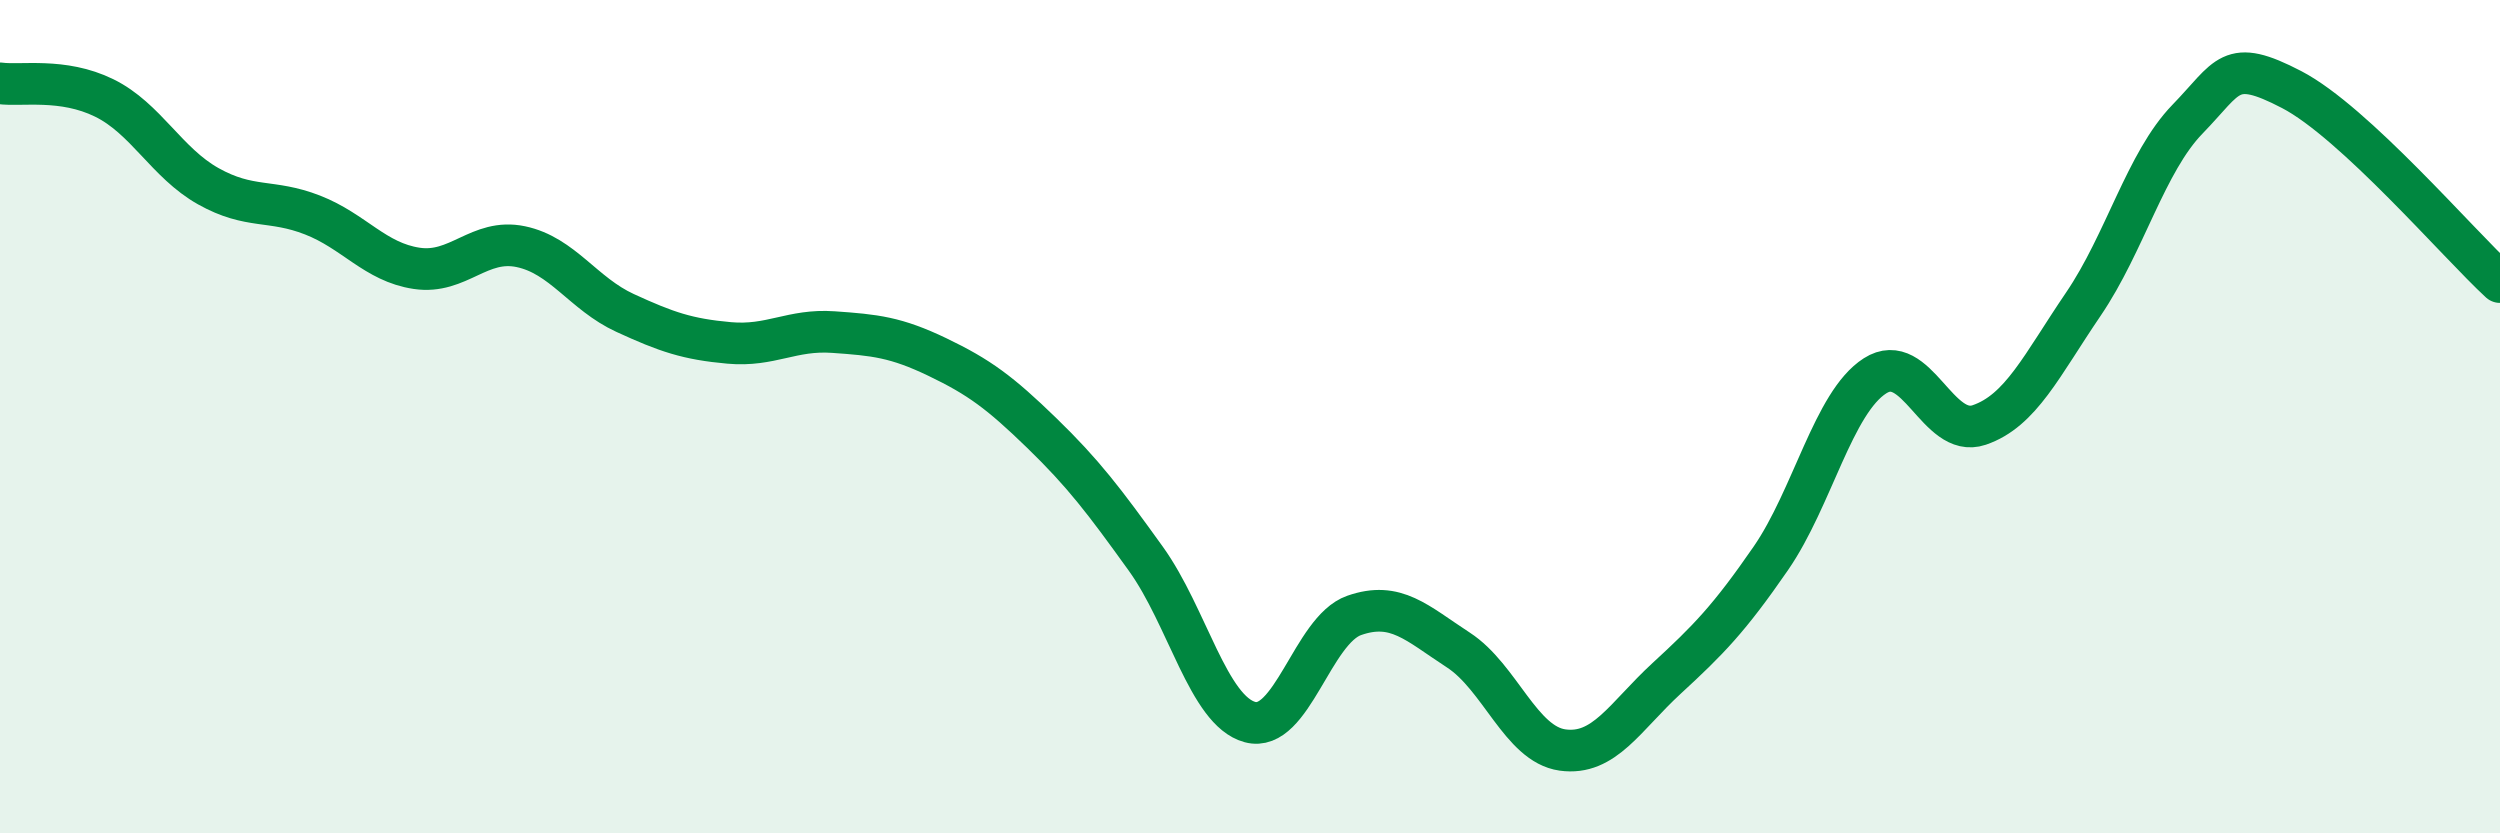 
    <svg width="60" height="20" viewBox="0 0 60 20" xmlns="http://www.w3.org/2000/svg">
      <path
        d="M 0,2 C 0.5,2.07 1.5,1.86 2.5,2.35 C 3.5,2.84 4,3.91 5,4.47 C 6,5.03 6.5,4.77 7.5,5.16 C 8.5,5.55 9,6.29 10,6.44 C 11,6.59 11.5,5.71 12.5,5.92 C 13.5,6.13 14,7.05 15,7.51 C 16,7.97 16.5,8.14 17.5,8.23 C 18.5,8.32 19,7.9 20,7.97 C 21,8.04 21.5,8.09 22.5,8.57 C 23.5,9.05 24,9.42 25,10.39 C 26,11.36 26.5,12.02 27.5,13.41 C 28.5,14.8 29,17.06 30,17.33 C 31,17.6 31.5,15.12 32.5,14.77 C 33.5,14.42 34,14.95 35,15.6 C 36,16.25 36.5,17.86 37.5,18 C 38.5,18.14 39,17.2 40,16.28 C 41,15.36 41.5,14.85 42.5,13.4 C 43.5,11.95 44,9.66 45,9.02 C 46,8.38 46.5,10.54 47.5,10.2 C 48.5,9.86 49,8.77 50,7.3 C 51,5.83 51.5,3.89 52.5,2.86 C 53.5,1.83 53.5,1.37 55,2.15 C 56.5,2.93 59,5.85 60,6.77L60 20L0 20Z"
        fill="#008740"
        opacity="0.1"
        stroke-linecap="round"
        stroke-linejoin="round"
      />
      <path
        d="M 0,2 C 0.5,2.07 1.5,1.86 2.5,2.35 C 3.5,2.84 4,3.91 5,4.47 C 6,5.03 6.5,4.77 7.5,5.16 C 8.5,5.55 9,6.29 10,6.44 C 11,6.59 11.5,5.71 12.5,5.92 C 13.5,6.13 14,7.05 15,7.51 C 16,7.97 16.5,8.14 17.5,8.23 C 18.5,8.32 19,7.9 20,7.97 C 21,8.04 21.5,8.09 22.5,8.57 C 23.5,9.05 24,9.42 25,10.39 C 26,11.36 26.5,12.02 27.5,13.41 C 28.5,14.8 29,17.06 30,17.33 C 31,17.6 31.5,15.12 32.5,14.77 C 33.5,14.42 34,14.95 35,15.6 C 36,16.25 36.5,17.86 37.5,18 C 38.5,18.14 39,17.2 40,16.28 C 41,15.36 41.5,14.85 42.5,13.4 C 43.5,11.95 44,9.66 45,9.02 C 46,8.38 46.5,10.54 47.5,10.2 C 48.5,9.86 49,8.77 50,7.3 C 51,5.83 51.5,3.89 52.5,2.86 C 53.5,1.83 53.5,1.37 55,2.15 C 56.5,2.93 59,5.85 60,6.77"
        stroke="#008740"
        stroke-width="1"
        fill="none"
        stroke-linecap="round"
        stroke-linejoin="round"
      />
    </svg>
  